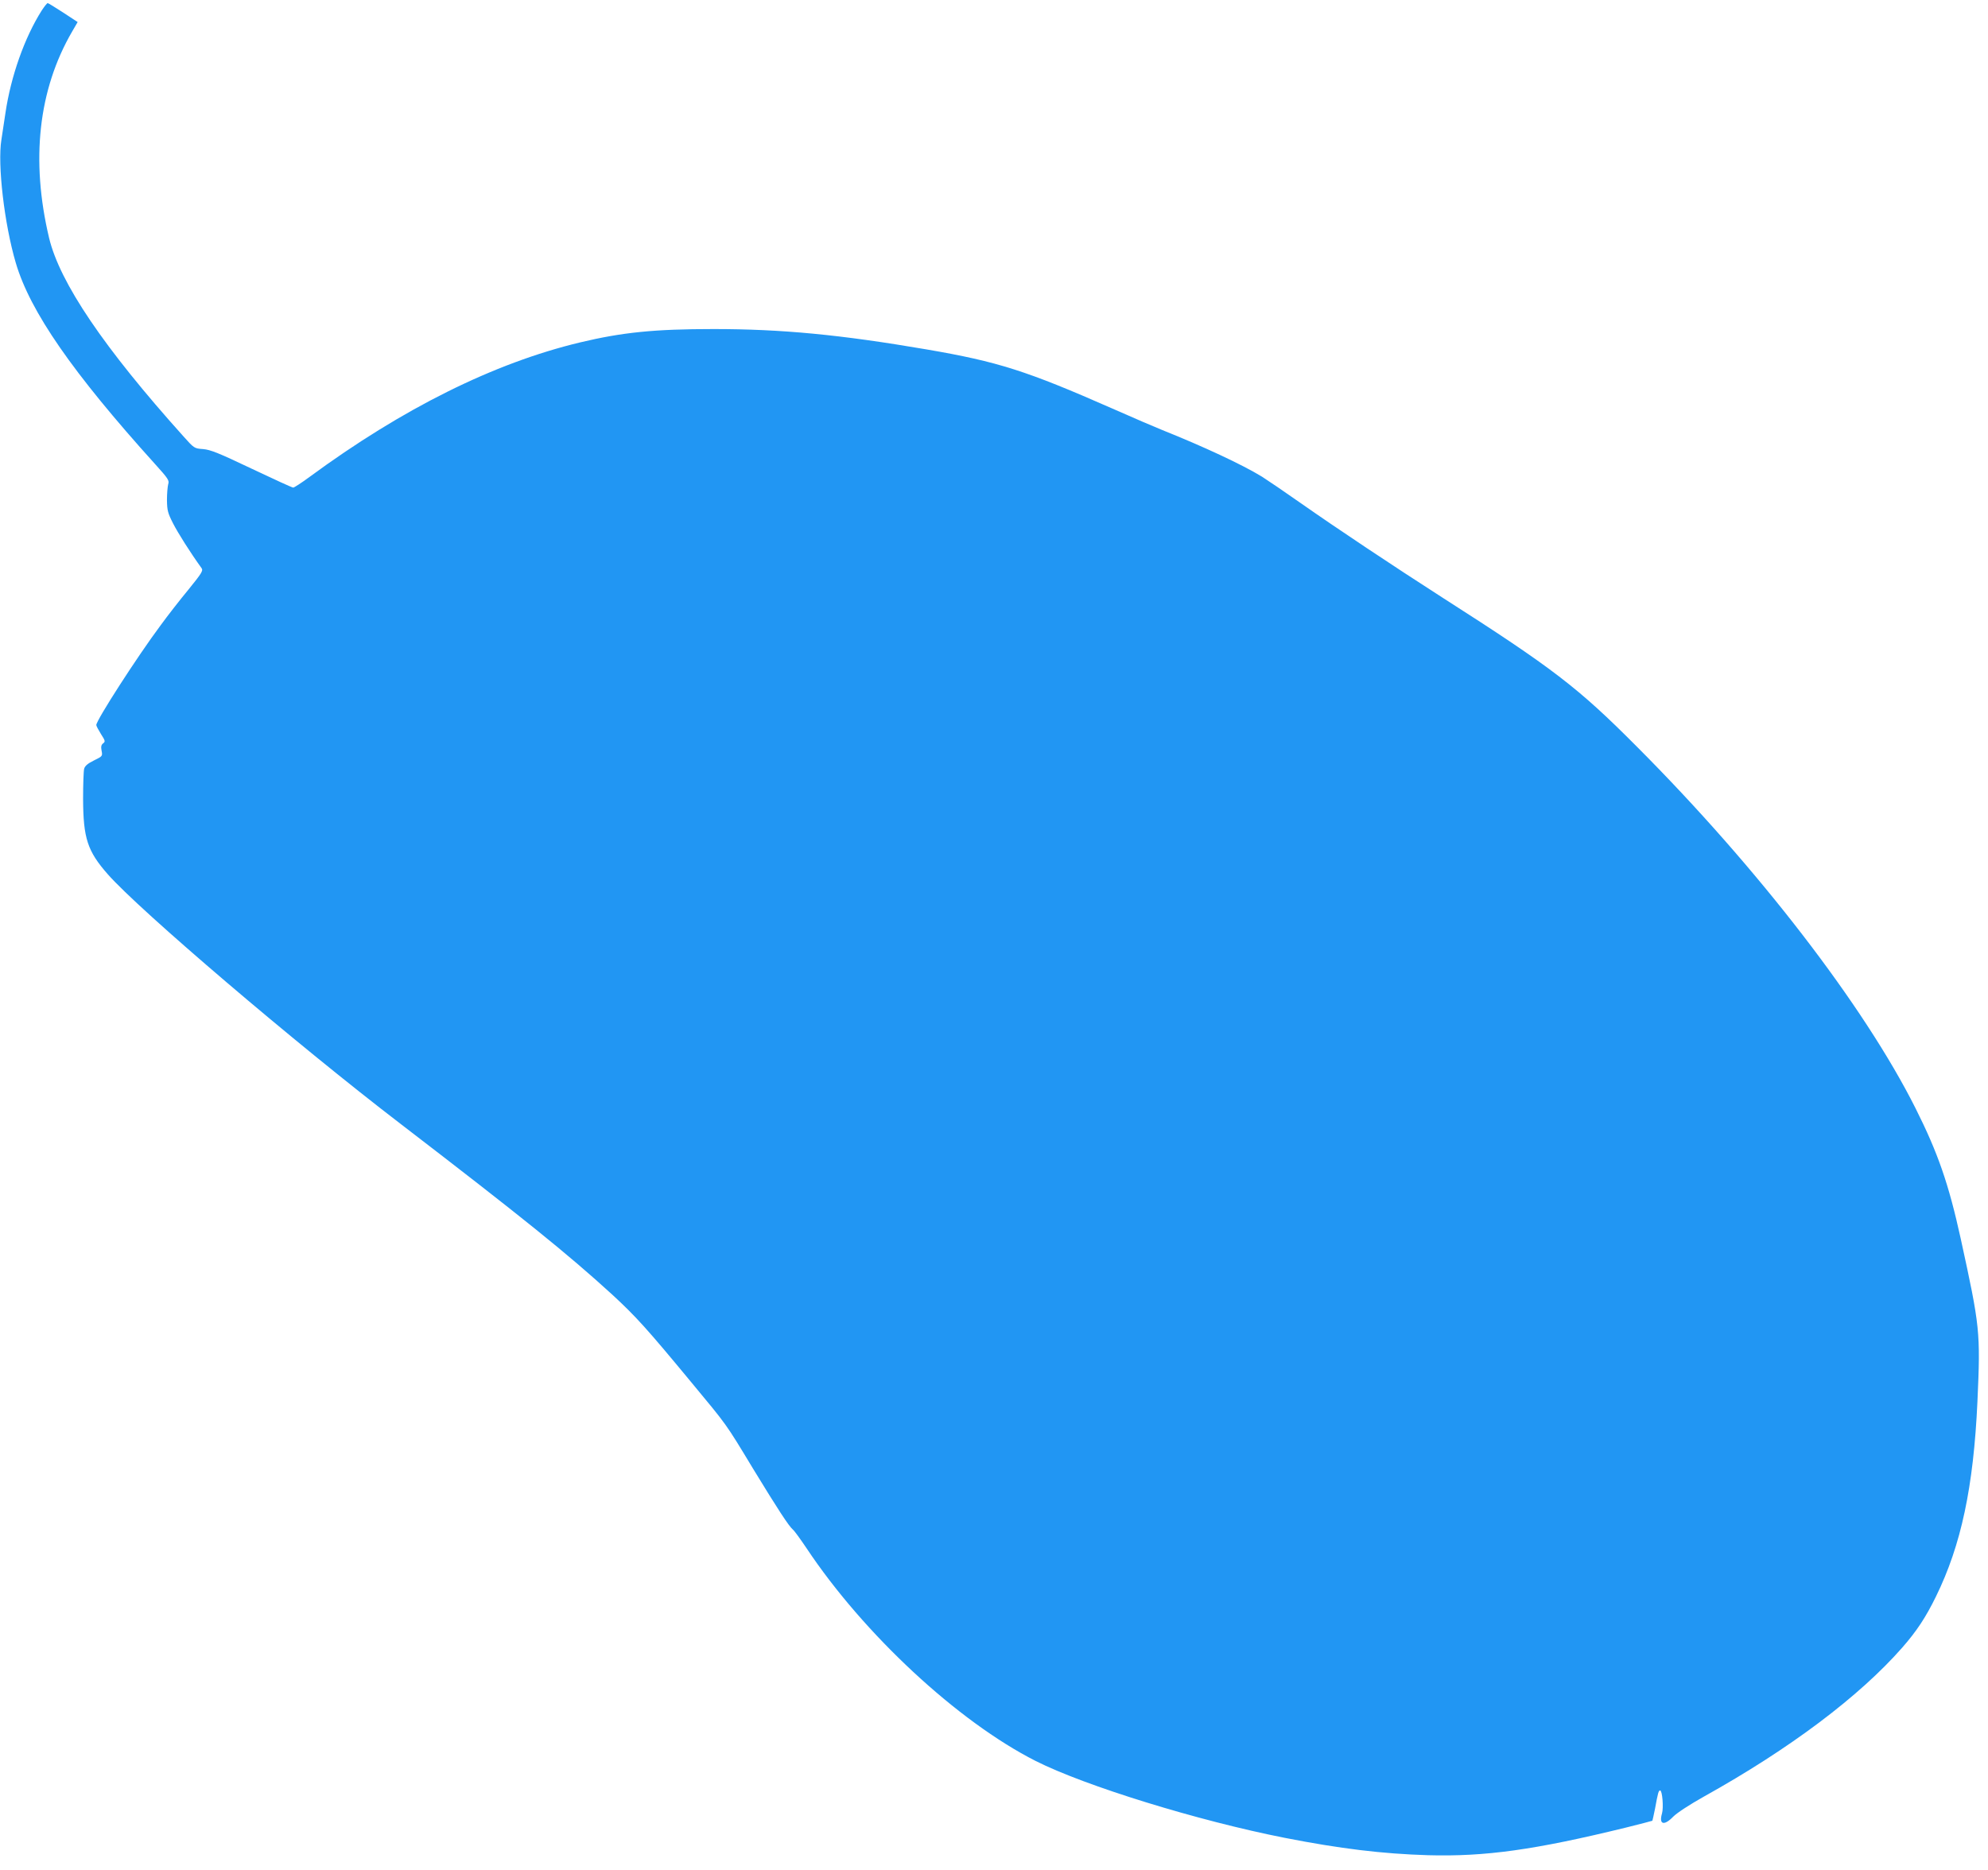 <?xml version="1.0" standalone="no"?>
<!DOCTYPE svg PUBLIC "-//W3C//DTD SVG 20010904//EN"
 "http://www.w3.org/TR/2001/REC-SVG-20010904/DTD/svg10.dtd">
<svg version="1.0" xmlns="http://www.w3.org/2000/svg"
 width="1280pt" height="1204pt" viewBox="0 0 1280 1204"
 preserveAspectRatio="xMidYMid meet">
<g transform="translate(0,1204) scale(0.1,-0.1)"
fill="#2196f3" stroke="none">
<path d="M269 11973 c-111 -175 -199 -424 -234 -661 -9 -59 -21 -136 -26 -172
-26 -158 19 -544 93 -794 92 -312 366 -707 896 -1294 85 -94 93 -106 85 -130
-4 -15 -8 -61 -8 -102 1 -67 5 -83 39 -150 31 -61 111 -188 184 -289 11 -16 1
-32 -84 -137 -54 -65 -135 -169 -180 -231 -150 -201 -414 -611 -414 -642 0 -6
14 -32 30 -58 28 -43 29 -49 14 -60 -12 -9 -15 -21 -10 -47 7 -35 6 -36 -49
-63 -39 -19 -58 -35 -63 -53 -4 -14 -7 -101 -7 -195 1 -253 28 -336 159 -485
203 -231 1210 -1090 1882 -1605 788 -605 1077 -838 1365 -1101 154 -142 225
-221 508 -563 236 -285 219 -260 401 -561 158 -259 229 -368 255 -390 10 -8
49 -62 88 -120 368 -553 974 -1116 1475 -1370 319 -161 1045 -385 1603 -495
357 -70 628 -103 924 -112 368 -10 685 34 1270 177 94 23 172 44 174 45 1 2 9
37 17 77 19 104 23 118 33 118 14 0 23 -111 12 -148 -21 -72 13 -82 73 -20 24
24 105 77 196 128 555 309 1001 645 1277 959 94 107 153 197 218 330 162 330
242 706 267 1256 20 450 17 478 -108 1050 -77 350 -146 550 -290 837 -330 658
-1013 1546 -1794 2329 -379 381 -540 505 -1250 959 -324 208 -681 446 -915
610 -101 71 -213 147 -249 170 -129 79 -381 196 -641 300 -38 15 -185 78 -325
140 -550 242 -734 301 -1195 380 -555 95 -932 131 -1370 131 -381 0 -588 -21
-860 -86 -555 -133 -1142 -425 -1743 -867 -50 -37 -98 -68 -104 -68 -7 0 -127
55 -268 122 -212 101 -265 122 -312 126 -57 4 -58 5 -126 81 -514 572 -797
991 -866 1279 -119 501 -69 954 148 1328 l36 62 -93 61 c-51 33 -96 61 -100
61 -4 0 -21 -21 -38 -47z"/>
</g>
</svg>
